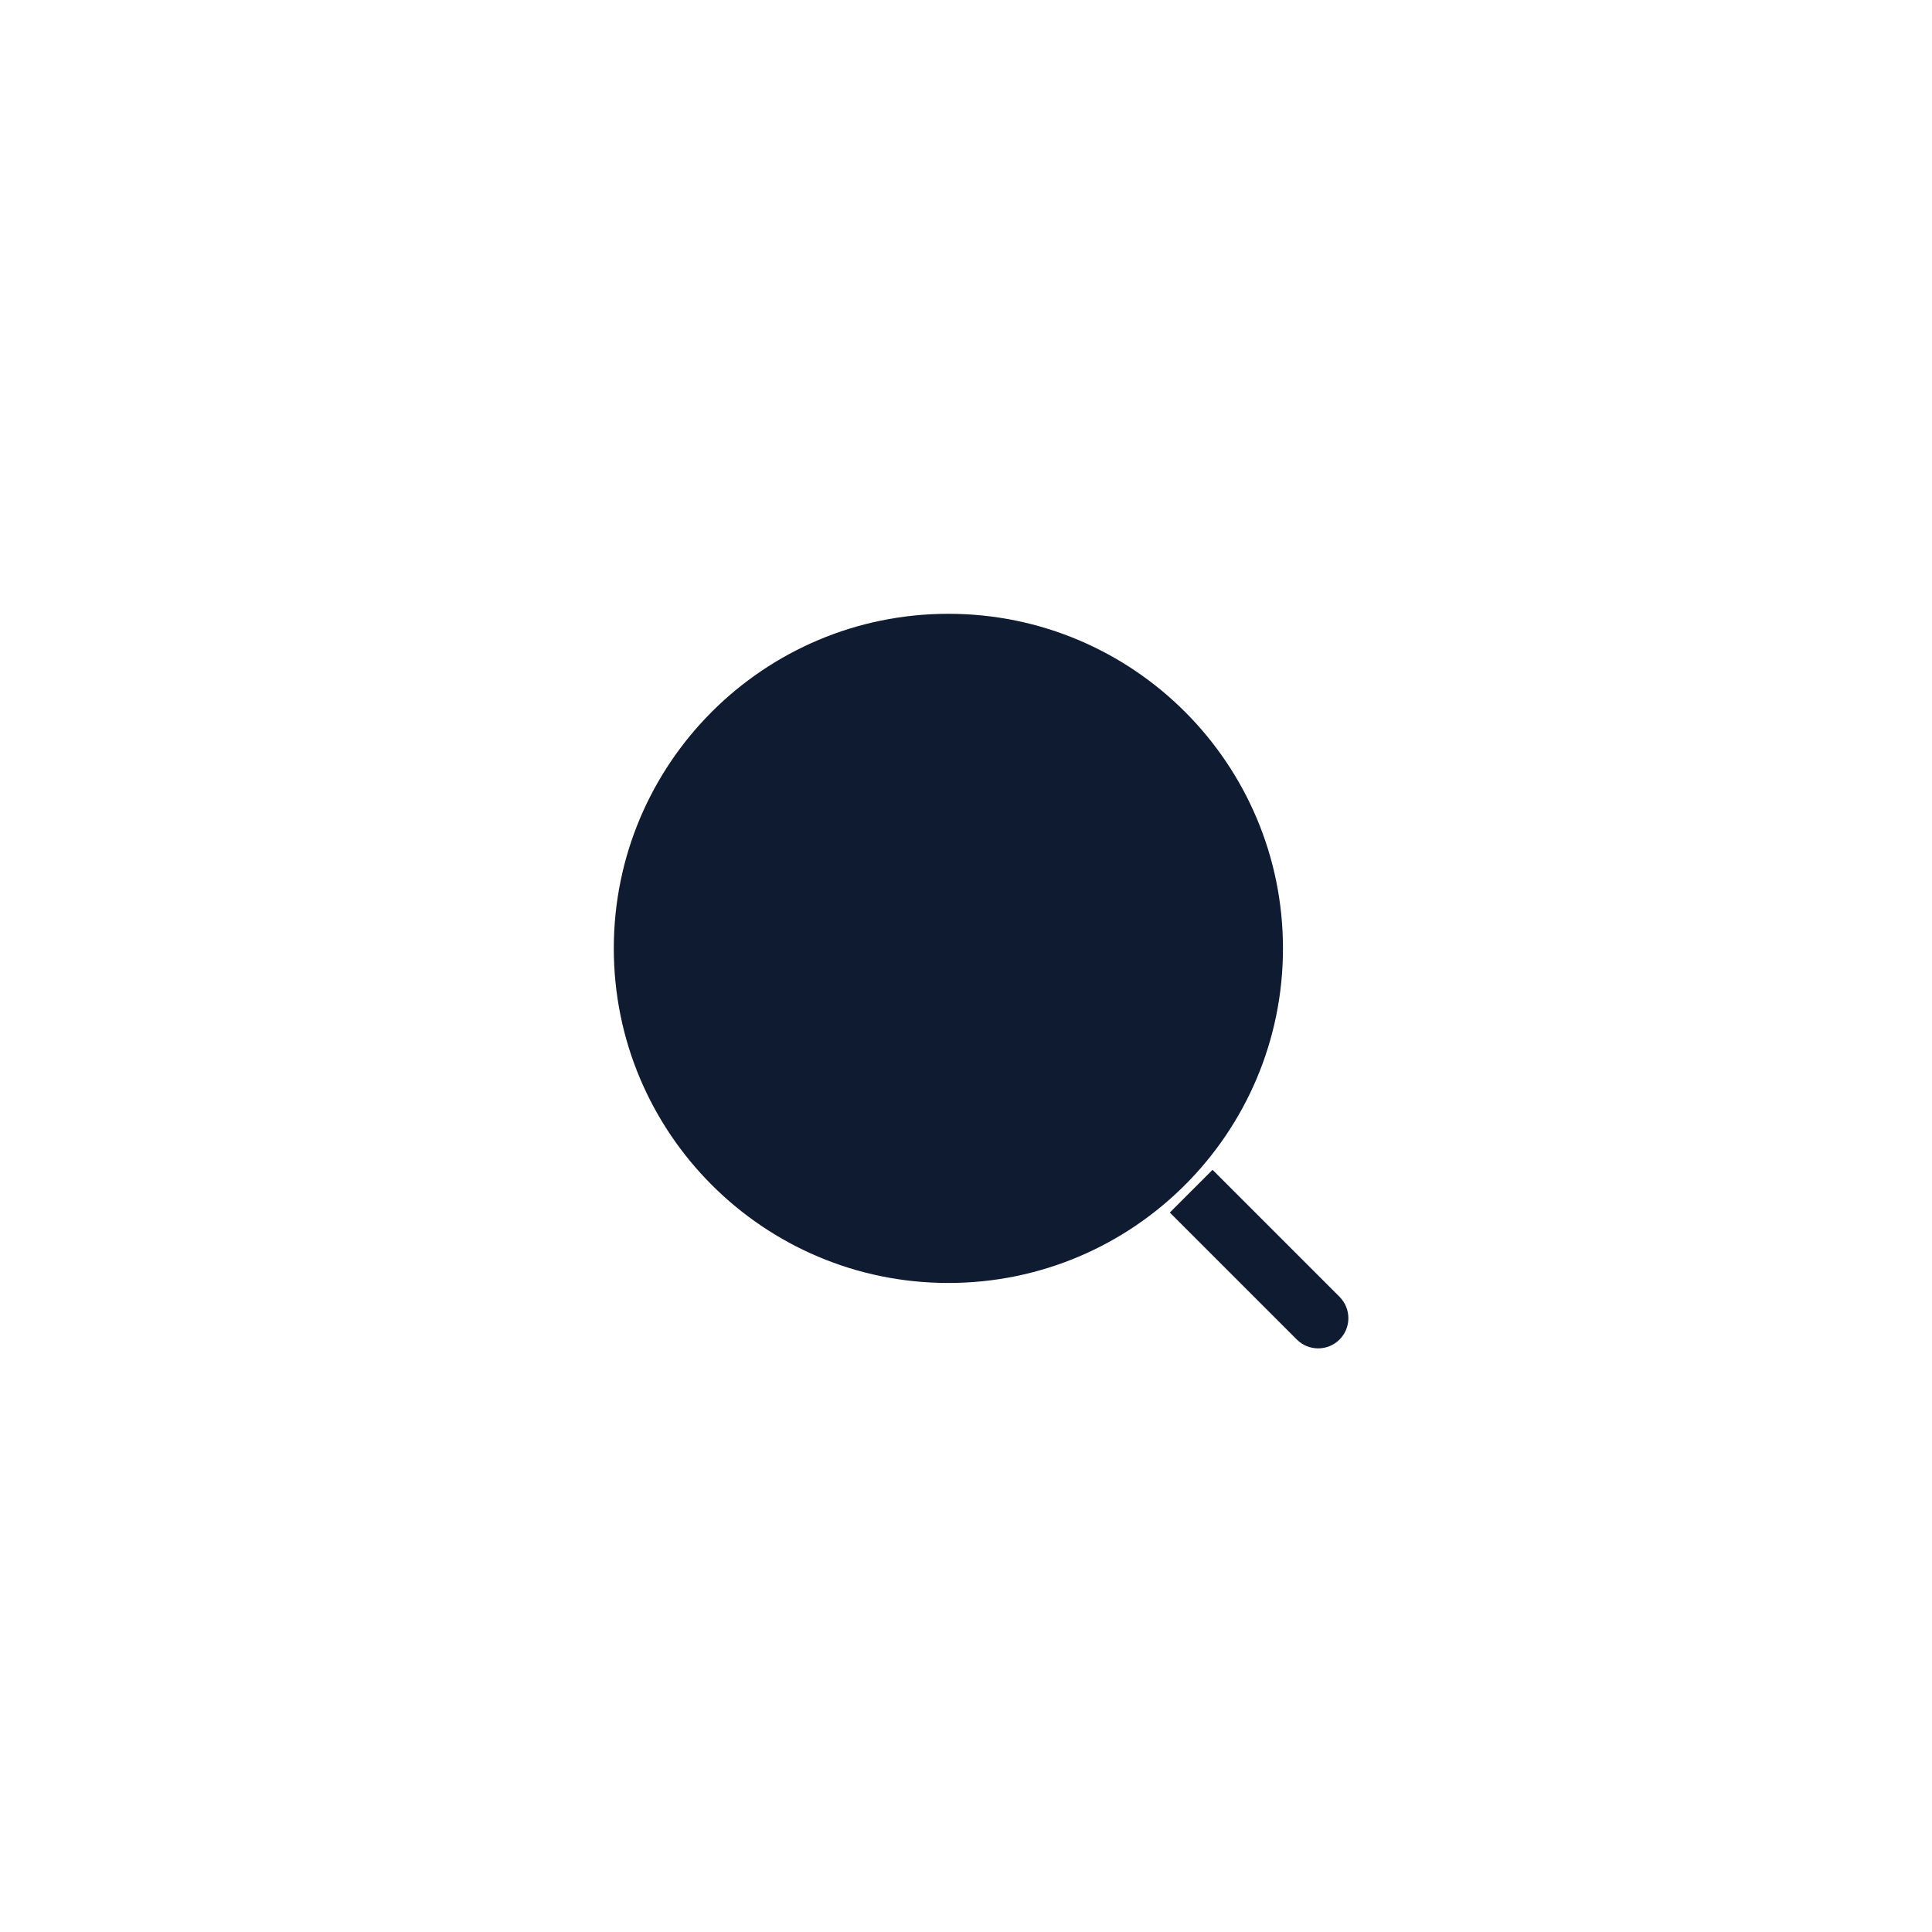 <svg width="64" height="64" viewBox="0 0 64 64" fill="none" xmlns="http://www.w3.org/2000/svg">
<path d="M31.417 42.5C37.538 42.5 42.5 37.538 42.5 31.417C42.5 25.296 37.538 20.333 31.417 20.333C25.296 20.333 20.333 25.296 20.333 31.417C20.333 37.538 25.296 42.5 31.417 42.5Z" fill="#0F1B31"/>
<path d="M42.959 44.374C43.35 44.764 43.983 44.764 44.374 44.374C44.764 43.983 44.764 43.35 44.374 42.959L42.959 44.374ZM40.874 39.459L40.167 38.752L38.752 40.167L39.459 40.874L40.874 39.459ZM44.374 42.959L40.874 39.459L39.459 40.874L42.959 44.374L44.374 42.959Z" fill="#0F1B31"/>
</svg>
